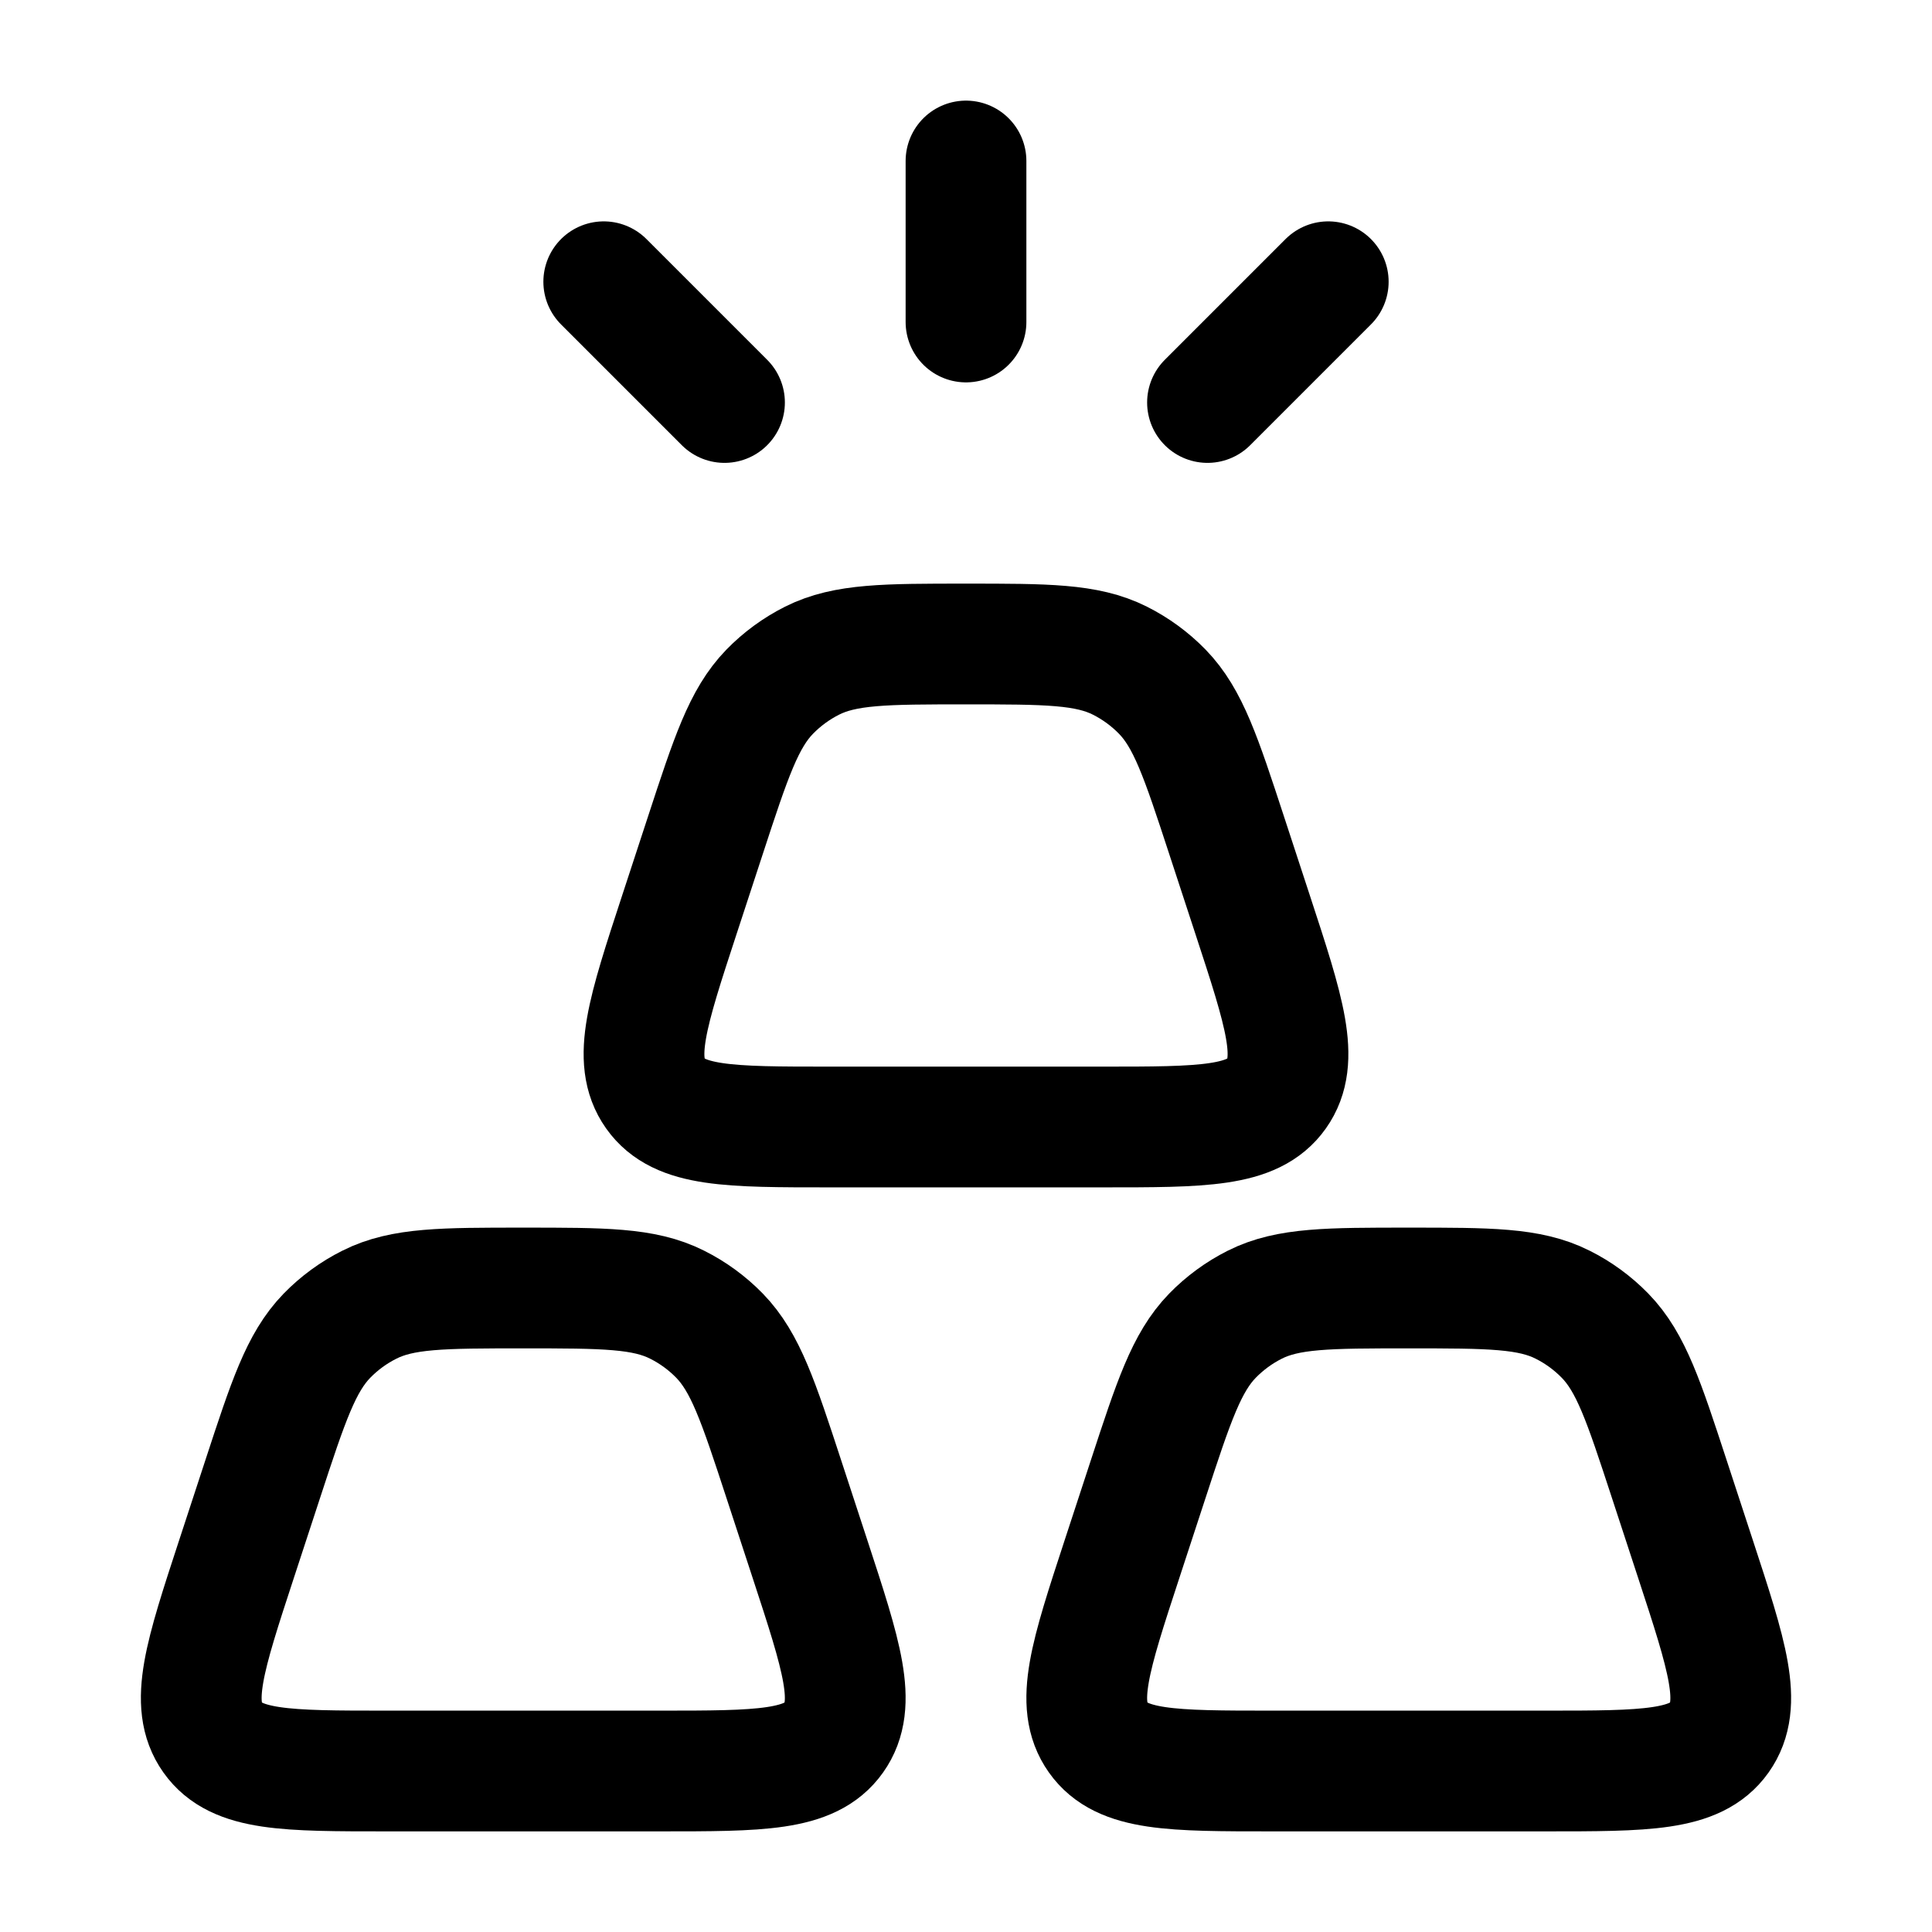 <svg width="24" height="24" viewBox="0 0 24 24" fill="none" xmlns="http://www.w3.org/2000/svg">
<path d="M14.264 18.372C14.58 17.407 14.739 16.925 15.061 16.593C15.215 16.435 15.393 16.305 15.588 16.207C16 16 16.5 16 17.5 16C18.5 16 19 16 19.411 16.207C19.607 16.305 19.785 16.435 19.939 16.593C20.262 16.925 20.42 17.407 20.736 18.372L21.062 19.367C21.456 20.569 21.653 21.169 21.358 21.585C21.064 22 20.442 22 19.196 22H15.804C14.558 22 13.936 22 13.642 21.585C13.347 21.169 13.544 20.569 13.938 19.367L14.264 18.372Z" stroke="black" stroke-width="1.5"/>
<path d="M8.764 10.372C9.08 9.407 9.239 8.925 9.561 8.593C9.715 8.435 9.893 8.305 10.088 8.207C10.5 8 11 8 12 8C13 8 13.5 8 13.912 8.207C14.107 8.305 14.285 8.435 14.439 8.593C14.761 8.925 14.92 9.407 15.236 10.372L15.562 11.367C15.956 12.569 16.153 13.169 15.858 13.585C15.564 14 14.942 14 13.696 14H10.304C9.058 14 8.436 14 8.142 13.585C7.847 13.169 8.044 12.569 8.438 11.367L8.764 10.372Z" stroke="black" stroke-width="1.5"/>
<path d="M3.264 18.372C3.58 17.407 3.739 16.925 4.061 16.593C4.215 16.435 4.393 16.305 4.589 16.207C5 16 5.5 16 6.5 16C7.5 16 8 16 8.411 16.207C8.607 16.305 8.785 16.435 8.939 16.593C9.261 16.925 9.42 17.407 9.736 18.372L10.062 19.367C10.456 20.569 10.653 21.169 10.358 21.585C10.064 22 9.442 22 8.196 22H4.804C3.558 22 2.936 22 2.642 21.585C2.347 21.169 2.544 20.569 2.938 19.367L3.264 18.372Z" stroke="black" stroke-width="1.5"/>
<path d="M12 2V4M7.5 3.5L9 5M16.5 3.5L15 5" stroke="black" stroke-width="1.5" stroke-linecap="round"/>
</svg>
